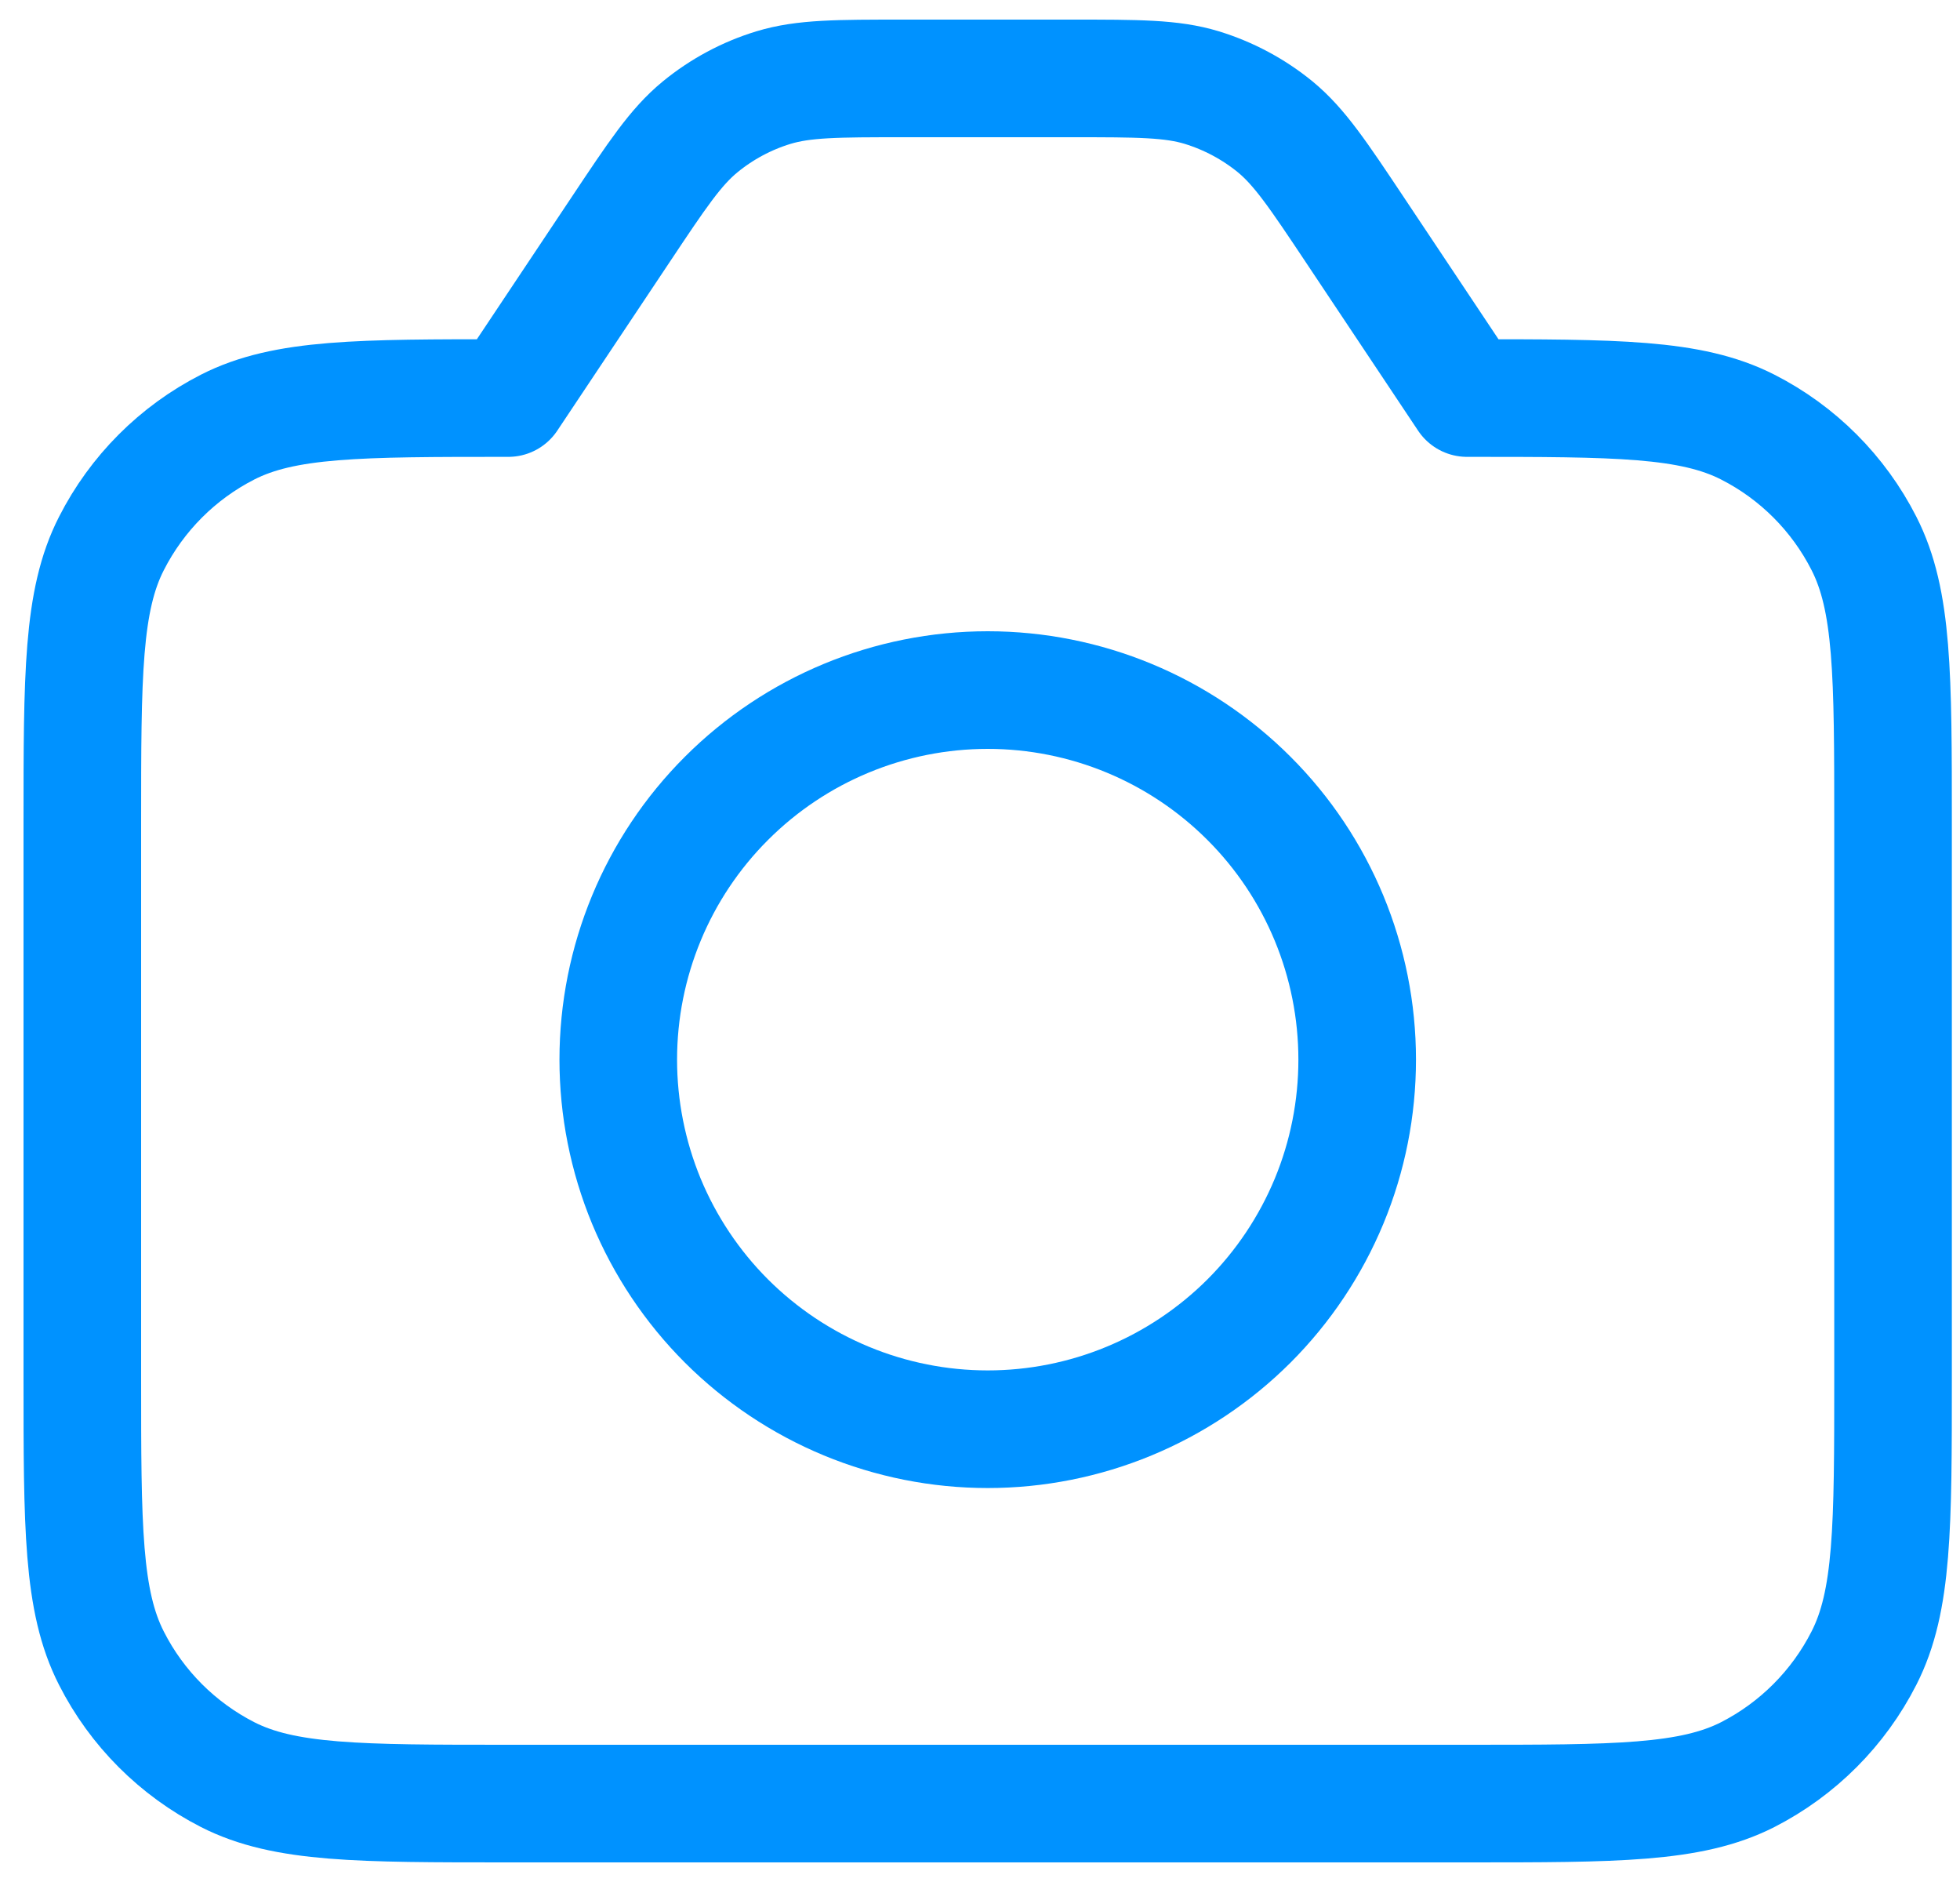 <svg width="25" height="24" viewBox="0 0 25 24" fill="none" xmlns="http://www.w3.org/2000/svg">
<path d="M13.668 1H11.528C10.678 1 10.252 1 9.866 1.117C9.524 1.221 9.206 1.392 8.93 1.618C8.618 1.874 8.383 2.228 7.911 2.936L6.484 5.076C4.582 5.076 3.63 5.076 2.904 5.446C2.265 5.772 1.746 6.292 1.421 6.931C1.05 7.657 1.05 8.608 1.05 10.511V17.566C1.05 19.468 1.05 20.419 1.421 21.146C1.745 21.785 2.266 22.305 2.904 22.631C3.63 23 4.582 23 6.484 23H18.712C20.614 23 21.565 23 22.292 22.631C22.931 22.304 23.45 21.784 23.775 21.145C24.146 20.419 24.146 19.468 24.146 17.566V10.511C24.146 8.608 24.146 7.657 23.775 6.93C23.45 6.291 22.931 5.771 22.292 5.446C21.565 5.076 20.614 5.076 18.712 5.076L17.285 2.936C16.813 2.228 16.577 1.875 16.266 1.618C15.989 1.392 15.671 1.222 15.329 1.117C14.944 1 14.518 1 13.668 1Z" stroke="#0092FF" stroke-width="1.5" stroke-linecap="round" stroke-linejoin="round"/>
<path d="M17.311 13.513C17.311 14.132 17.19 14.745 16.953 15.317C16.716 15.888 16.369 16.408 15.931 16.846C15.493 17.283 14.974 17.63 14.402 17.867C13.83 18.104 13.217 18.226 12.599 18.226C11.98 18.226 11.367 18.104 10.795 17.867C10.223 17.63 9.704 17.283 9.266 16.846C8.828 16.408 8.481 15.888 8.244 15.317C8.008 14.745 7.886 14.132 7.886 13.513C7.886 12.263 8.382 11.064 9.266 10.181C10.15 9.297 11.349 8.8 12.599 8.8C13.848 8.8 15.047 9.297 15.931 10.181C16.815 11.064 17.311 12.263 17.311 13.513Z" stroke="#0092FF" stroke-width="1.5" stroke-linecap="round" stroke-linejoin="round"/>
</svg>
